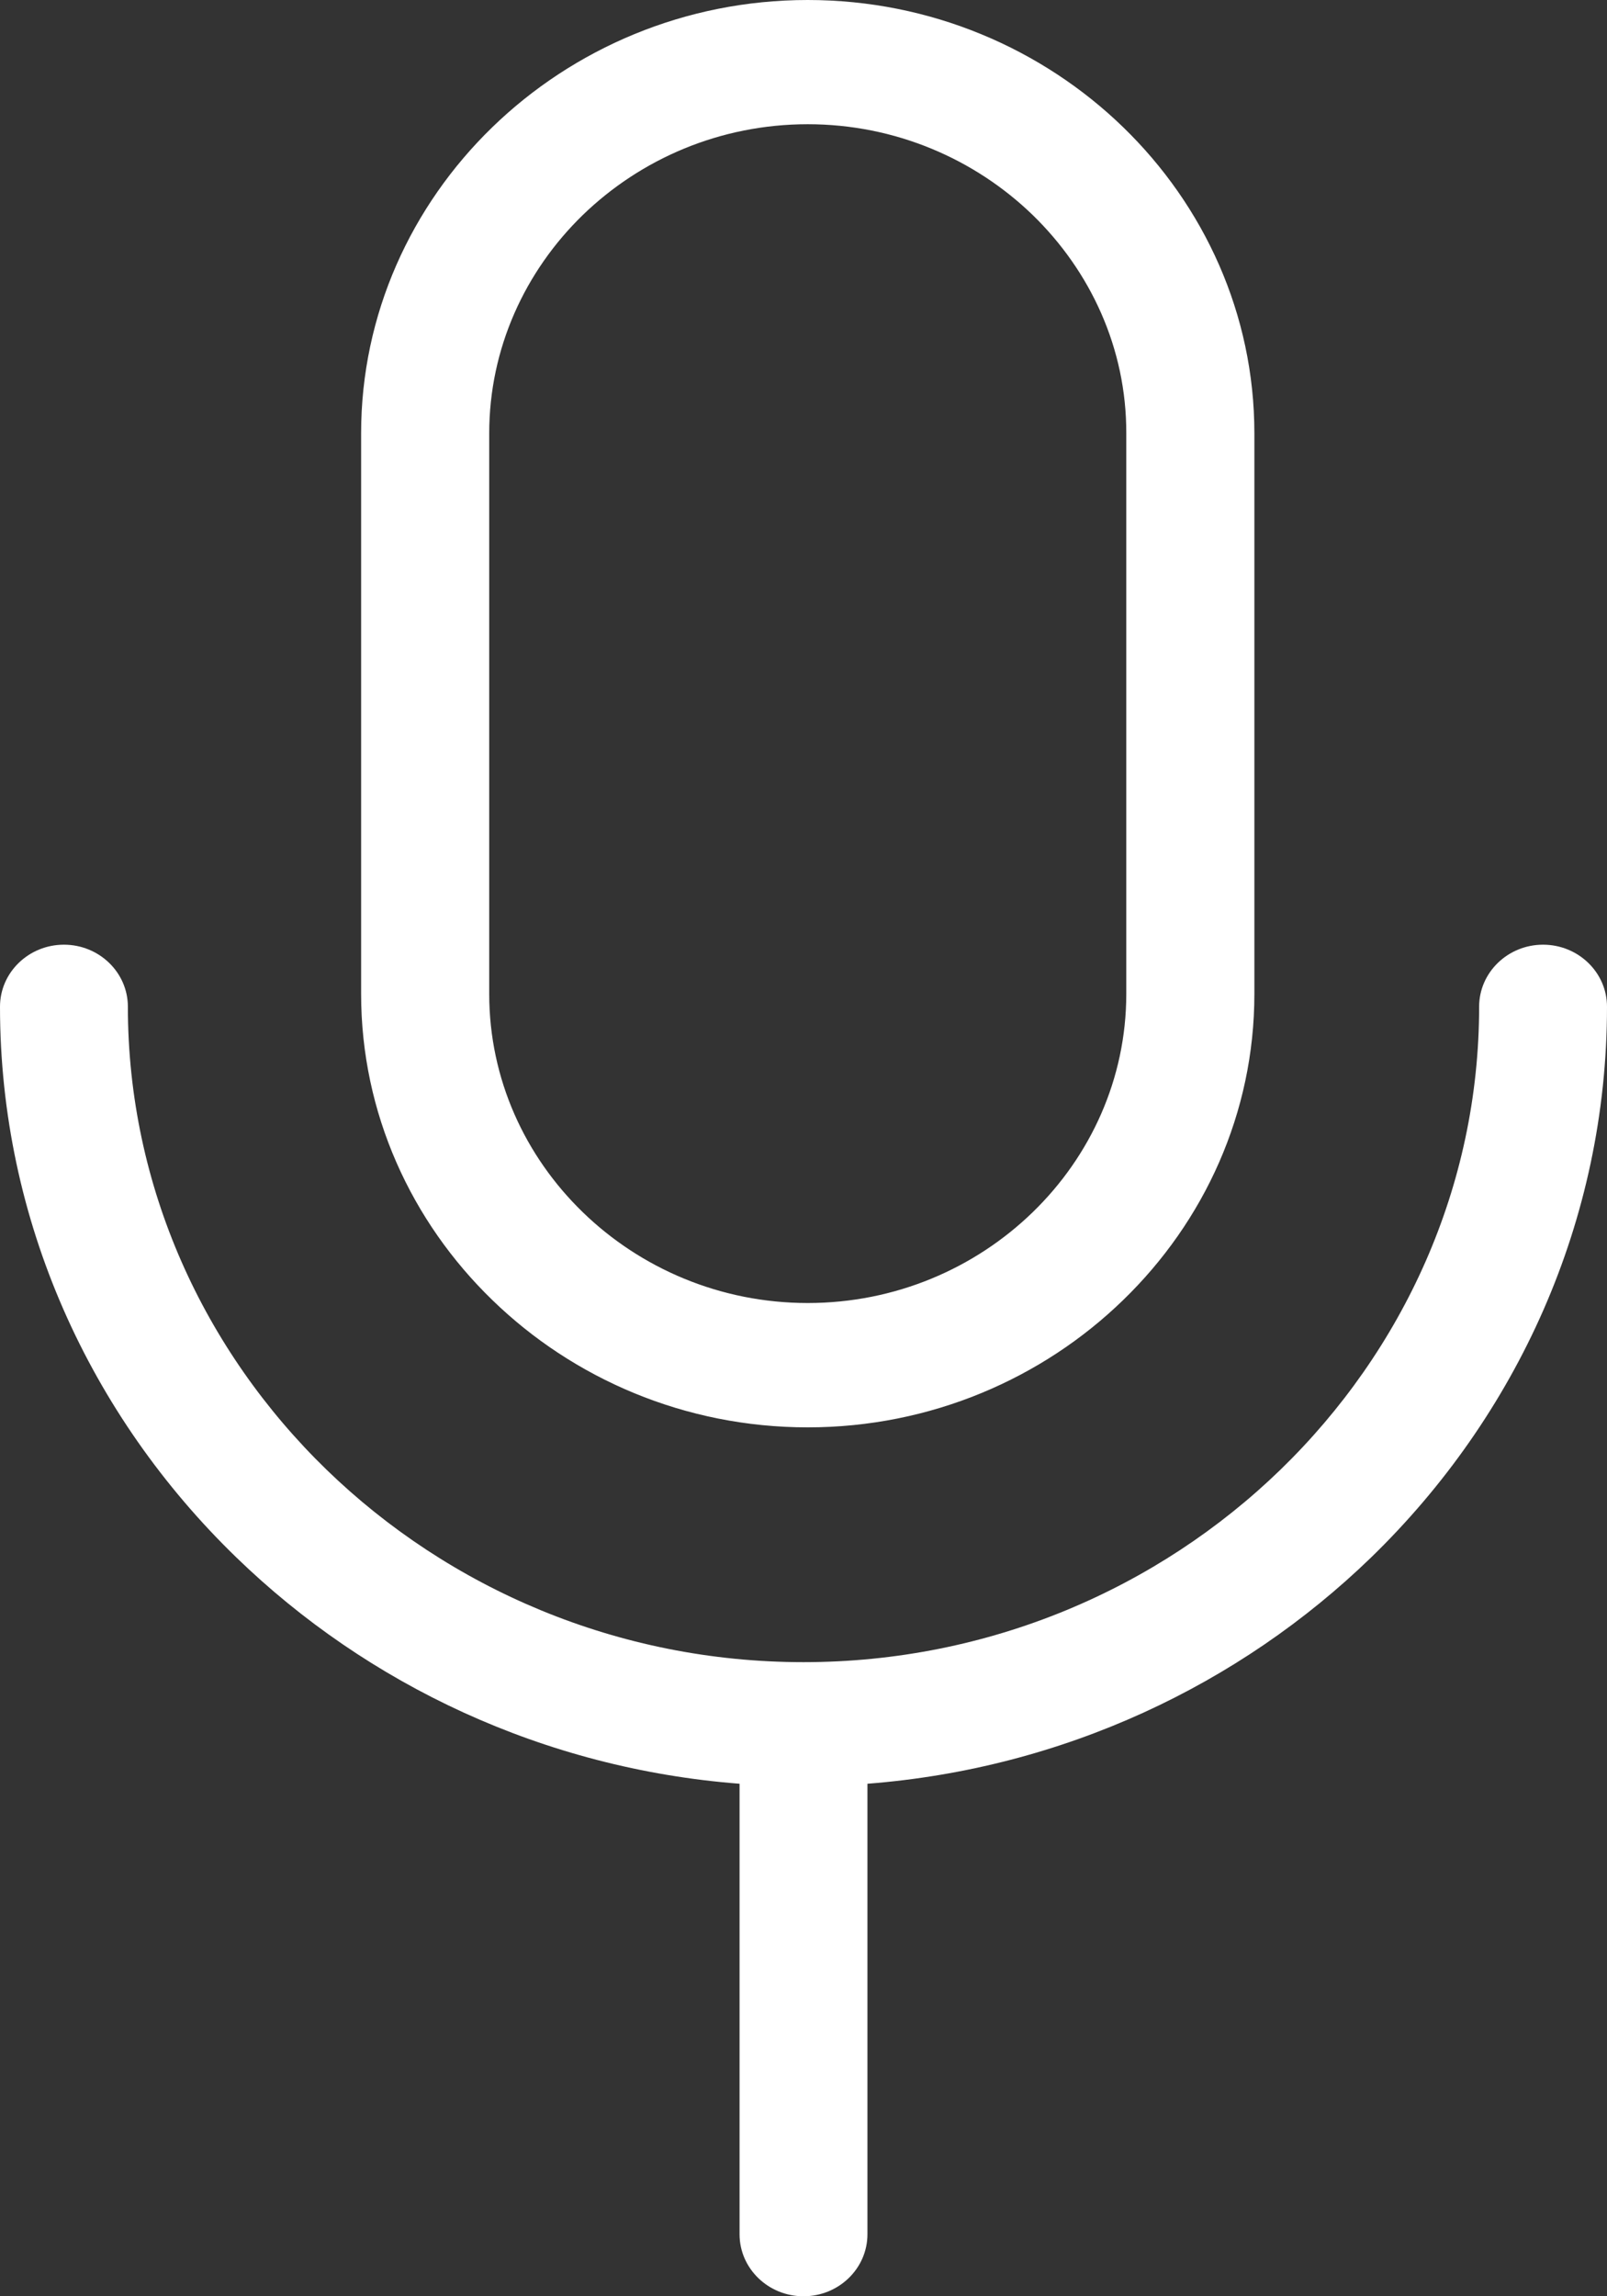 <svg width="14" height="20" viewBox="0 0 14 20" fill="none" xmlns="http://www.w3.org/2000/svg">
<rect x="0" y="0" width="14" height="20" fill="#333333" stroke="none"/>
<g clip-path="url(#clip0_223_5974)">
<path d="M7.557 15.536V19.46C7.557 19.758 7.307 20 7 20C6.693 20 6.443 19.758 6.443 19.46V15.536C4.738 15.404 3.201 14.673 2.057 13.563C0.787 12.332 0 10.635 0 8.768C0 8.47 0.25 8.228 0.557 8.228C0.864 8.228 1.114 8.47 1.114 8.768C1.114 10.337 1.777 11.764 2.844 12.8C3.911 13.835 5.383 14.477 7 14.477C8.617 14.477 10.089 13.835 11.156 12.8C12.223 11.764 12.886 10.337 12.886 8.768C12.886 8.47 13.136 8.228 13.443 8.228C13.75 8.228 14 8.47 14 8.768C14 10.636 13.213 12.334 11.945 13.565C10.799 14.675 9.262 15.404 7.557 15.536ZM7.037 0C8.107 0 9.081 0.425 9.785 1.108C10.49 1.792 10.928 2.736 10.928 3.774V8.657C10.928 9.696 10.49 10.64 9.785 11.323C9.081 12.007 8.107 12.432 7.037 12.432C5.966 12.432 4.993 12.007 4.289 11.323C3.584 10.64 3.146 9.696 3.146 8.657V3.774C3.146 2.736 3.584 1.792 4.289 1.108C4.993 0.425 5.966 0 7.037 0ZM8.997 1.873C8.493 1.385 7.799 1.082 7.037 1.082C6.273 1.082 5.581 1.385 5.077 1.873C4.574 2.362 4.262 3.035 4.262 3.774V8.657C4.262 9.398 4.574 10.07 5.077 10.558C5.581 11.047 6.275 11.349 7.037 11.349C7.8 11.349 8.493 11.047 8.997 10.558C9.5 10.07 9.812 9.396 9.812 8.657V3.774C9.814 3.034 9.5 2.362 8.997 1.873Z" fill="white"/>
</g>
<defs>
<clipPath id="clip0_223_5974">
<rect width="14" height="20" fill="white"/>
</clipPath>
</defs>
</svg>
